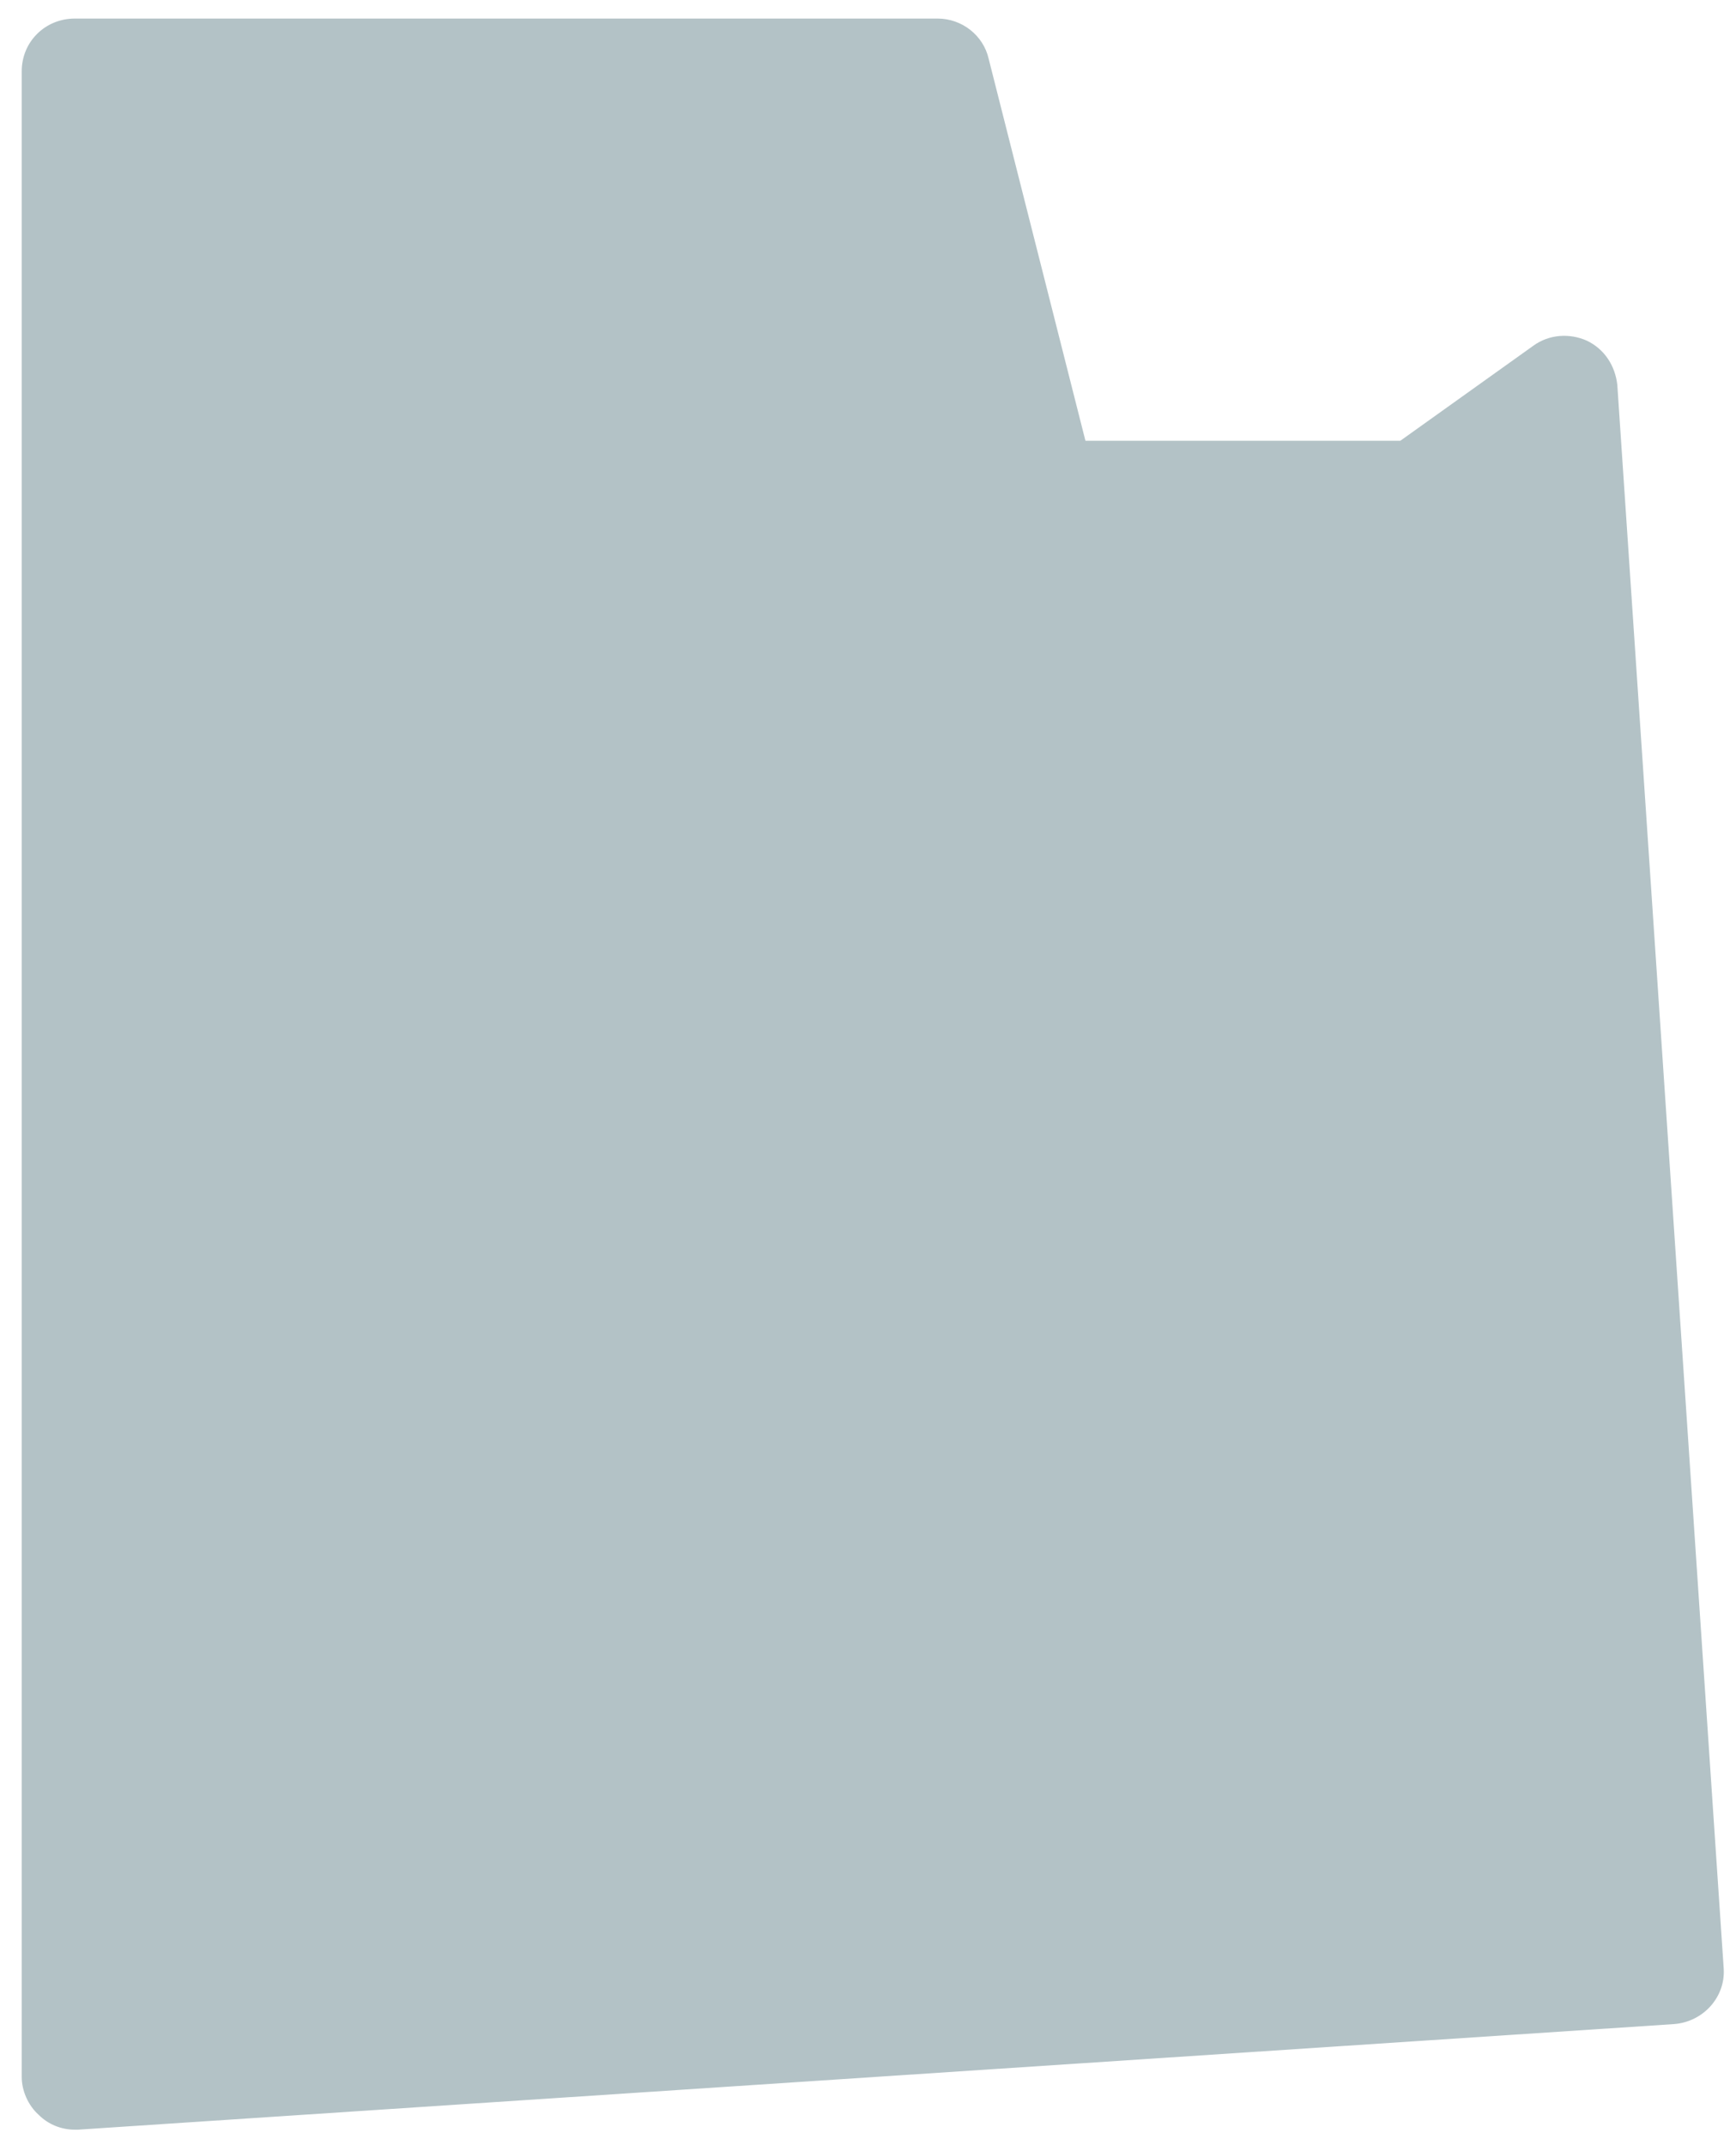 <svg xmlns="http://www.w3.org/2000/svg" width="51" height="63" viewBox="0 0 51 63" fill="none"><path d="M2.2 62.545C1.794 62.545 1.419 62.39 1.138 62.111C0.825 61.832 0.638 61.398 0.638 60.995V2.095C0.638 1.227 1.325 0.545 2.2 0.545H27.544C28.263 0.545 28.888 1.041 29.044 1.723L31.888 12.945H41.138L45.044 10.155C45.513 9.814 46.107 9.783 46.607 10C47.138 10.248 47.45 10.744 47.513 11.302L50.638 57.802C50.7 58.639 50.044 59.383 49.169 59.445L2.294 62.545C2.294 62.545 2.232 62.545 2.2 62.545Z" fill="#B3C2C6"></path></svg>